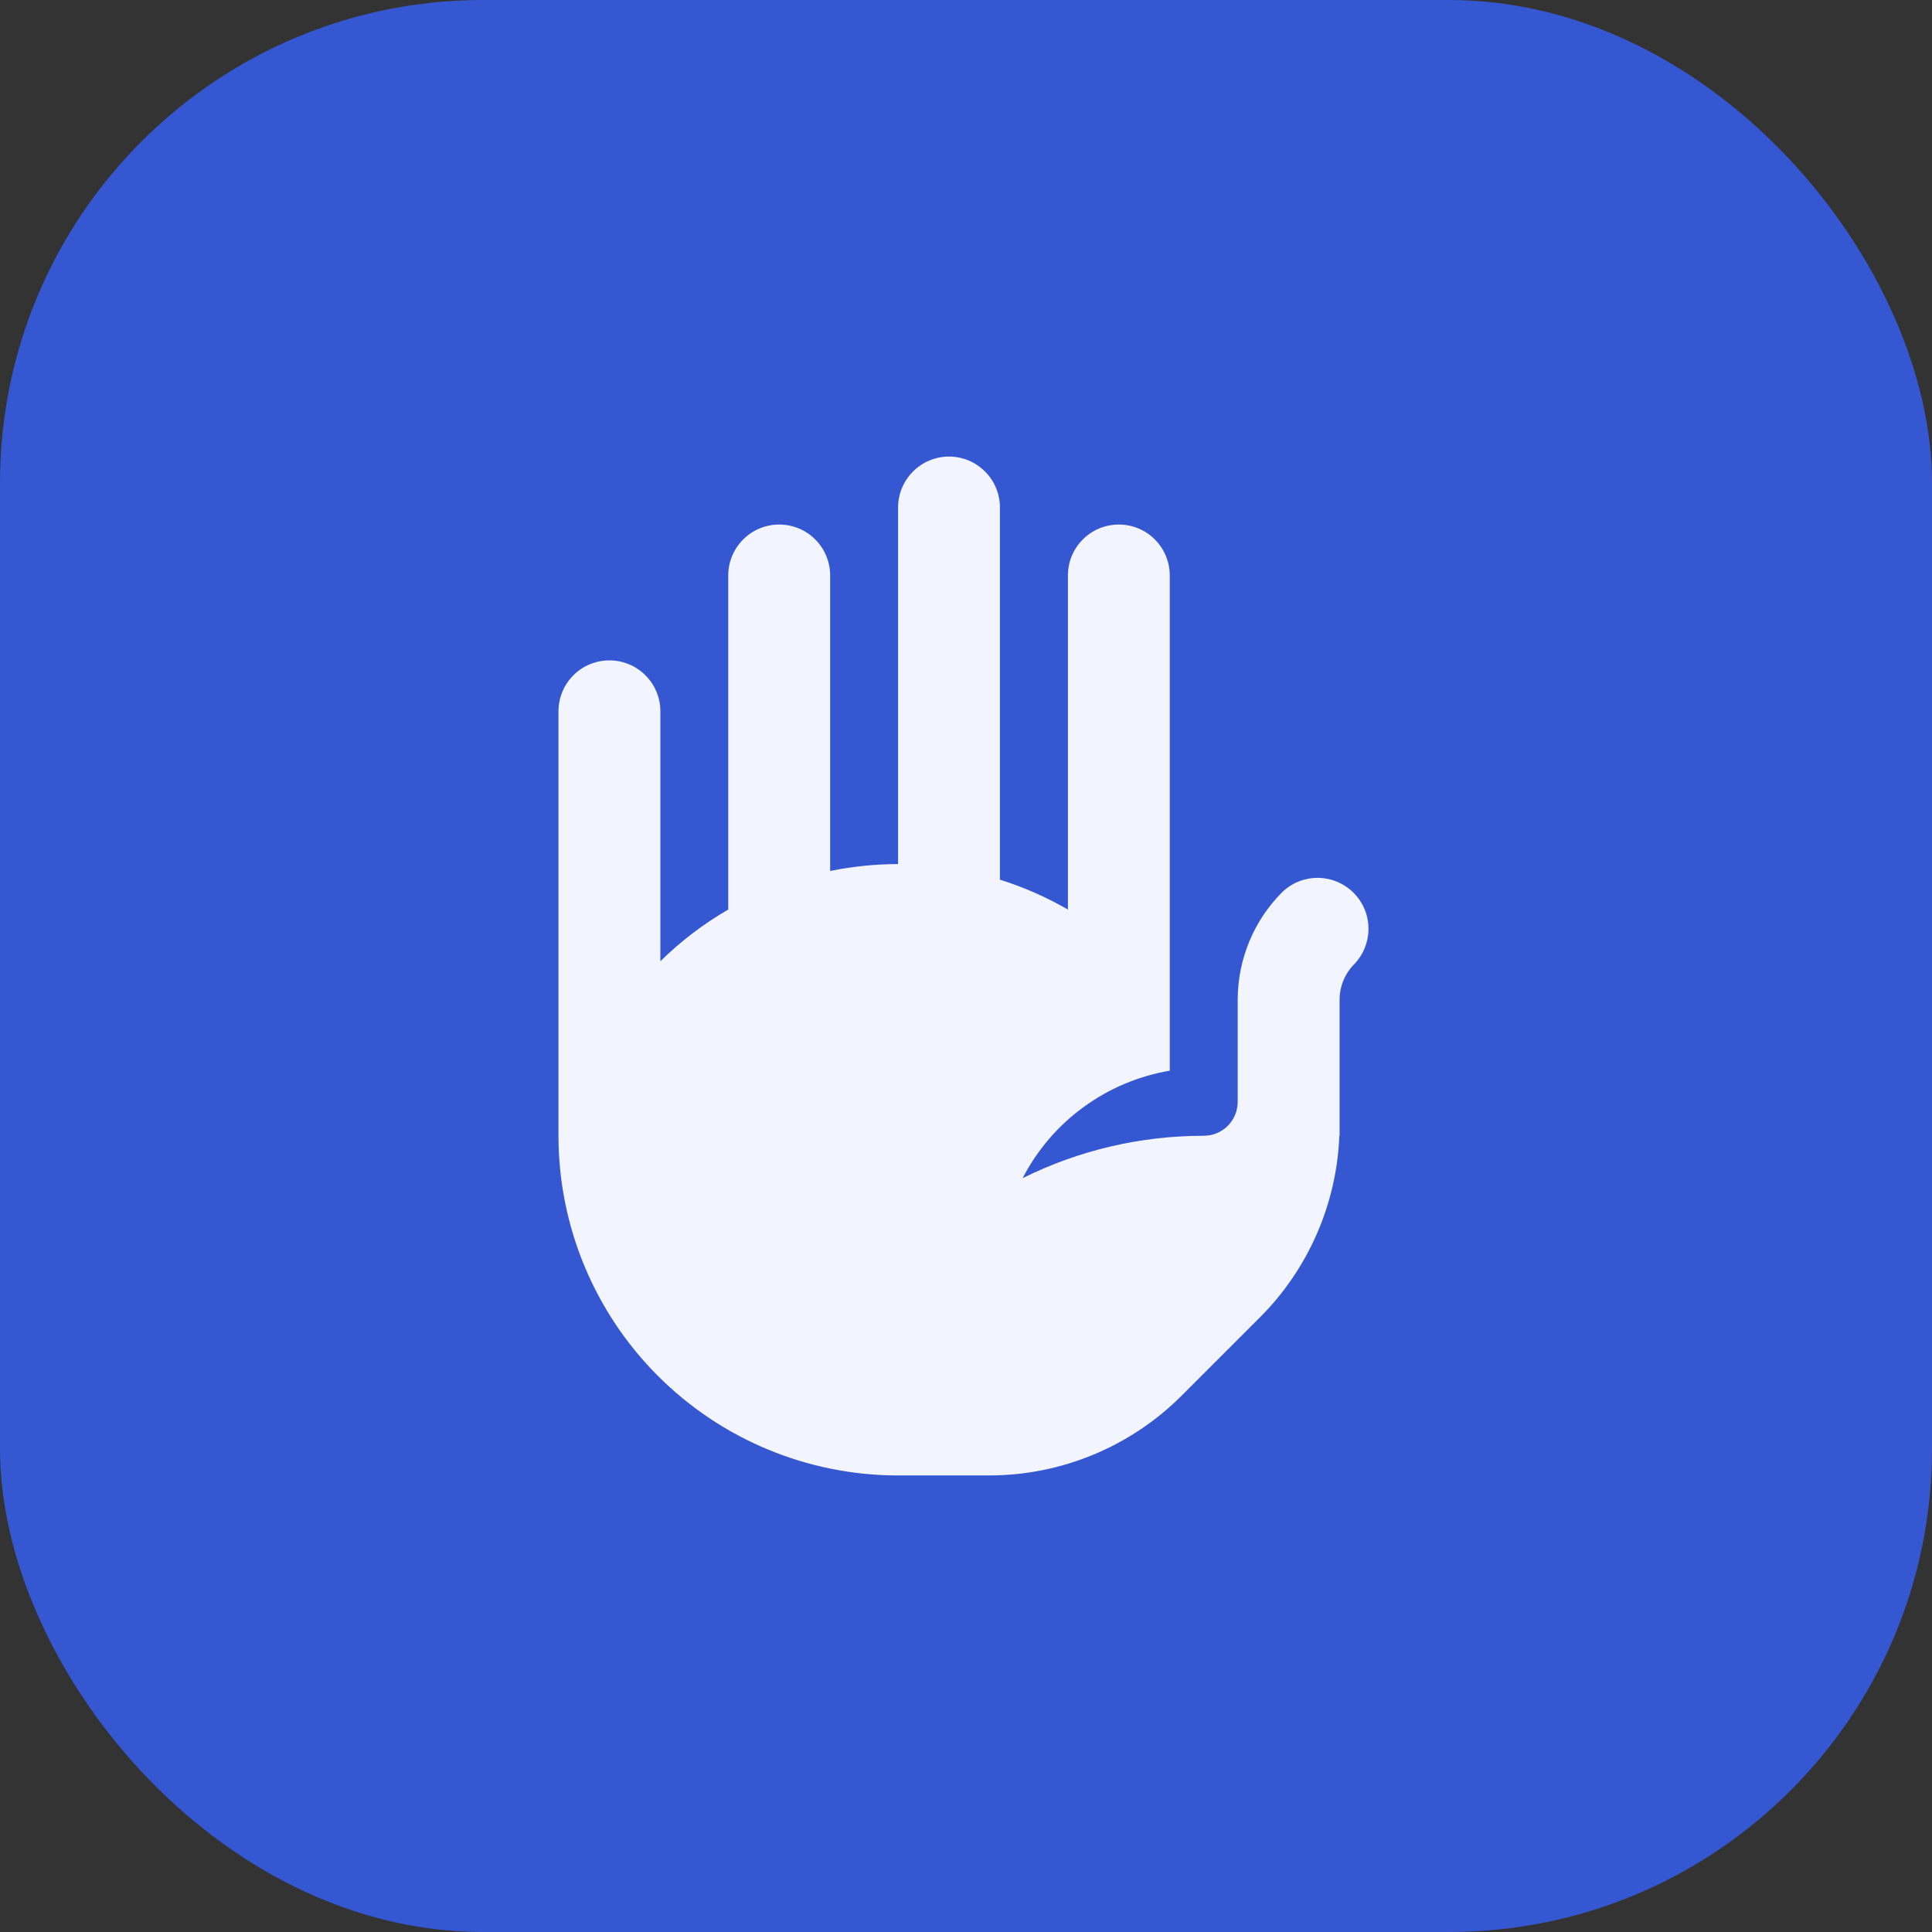<svg width="32" height="32" viewBox="0 0 32 32" fill="none" xmlns="http://www.w3.org/2000/svg">
<rect x="0" y="0" width="32" height="32" fill="#333333" stroke="none"/>
<rect width="32" height="32" rx="8" fill="#3557D2"/>
<path d="M14.875 8.406C14.875 8.182 14.964 7.968 15.122 7.81C15.28 7.651 15.495 7.562 15.719 7.562C15.943 7.562 16.157 7.651 16.315 7.81C16.474 7.968 16.562 8.182 16.562 8.406V14.57C16.95 14.692 17.328 14.857 17.688 15.065V9.531C17.688 9.307 17.776 9.093 17.935 8.935C18.093 8.776 18.308 8.688 18.531 8.688C18.755 8.688 18.97 8.776 19.128 8.935C19.286 9.093 19.375 9.307 19.375 9.531V17.734C18.859 17.821 18.369 18.028 17.947 18.337C17.523 18.645 17.178 19.049 16.938 19.514C17.87 19.051 18.897 18.811 19.938 18.812C20.087 18.812 20.23 18.753 20.335 18.648C20.441 18.542 20.5 18.399 20.5 18.25V16.55C20.503 15.883 20.769 15.244 21.241 14.773C21.4 14.621 21.613 14.538 21.833 14.54C22.053 14.543 22.264 14.632 22.419 14.787C22.575 14.943 22.664 15.153 22.666 15.373C22.669 15.594 22.586 15.806 22.434 15.966C22.356 16.043 22.294 16.136 22.252 16.237C22.21 16.339 22.188 16.448 22.188 16.558V18.812H22.184C22.139 19.944 21.67 21.017 20.87 21.818L19.568 23.12C18.724 23.963 17.579 24.437 16.386 24.438H14.875C13.383 24.438 11.952 23.845 10.898 22.79C9.843 21.735 9.25 20.304 9.25 18.812V11.781C9.25 11.557 9.339 11.343 9.497 11.185C9.655 11.026 9.87 10.938 10.094 10.938C10.318 10.938 10.532 11.026 10.69 11.185C10.849 11.343 10.938 11.557 10.938 11.781V15.921C11.283 15.582 11.661 15.296 12.062 15.065V9.531C12.062 9.307 12.151 9.093 12.31 8.935C12.468 8.776 12.682 8.688 12.906 8.688C13.13 8.688 13.345 8.776 13.503 8.935C13.661 9.093 13.75 9.307 13.75 9.531V14.426C14.121 14.351 14.498 14.312 14.875 14.312V8.406Z" fill="#F2F5FF"/>
</svg>
